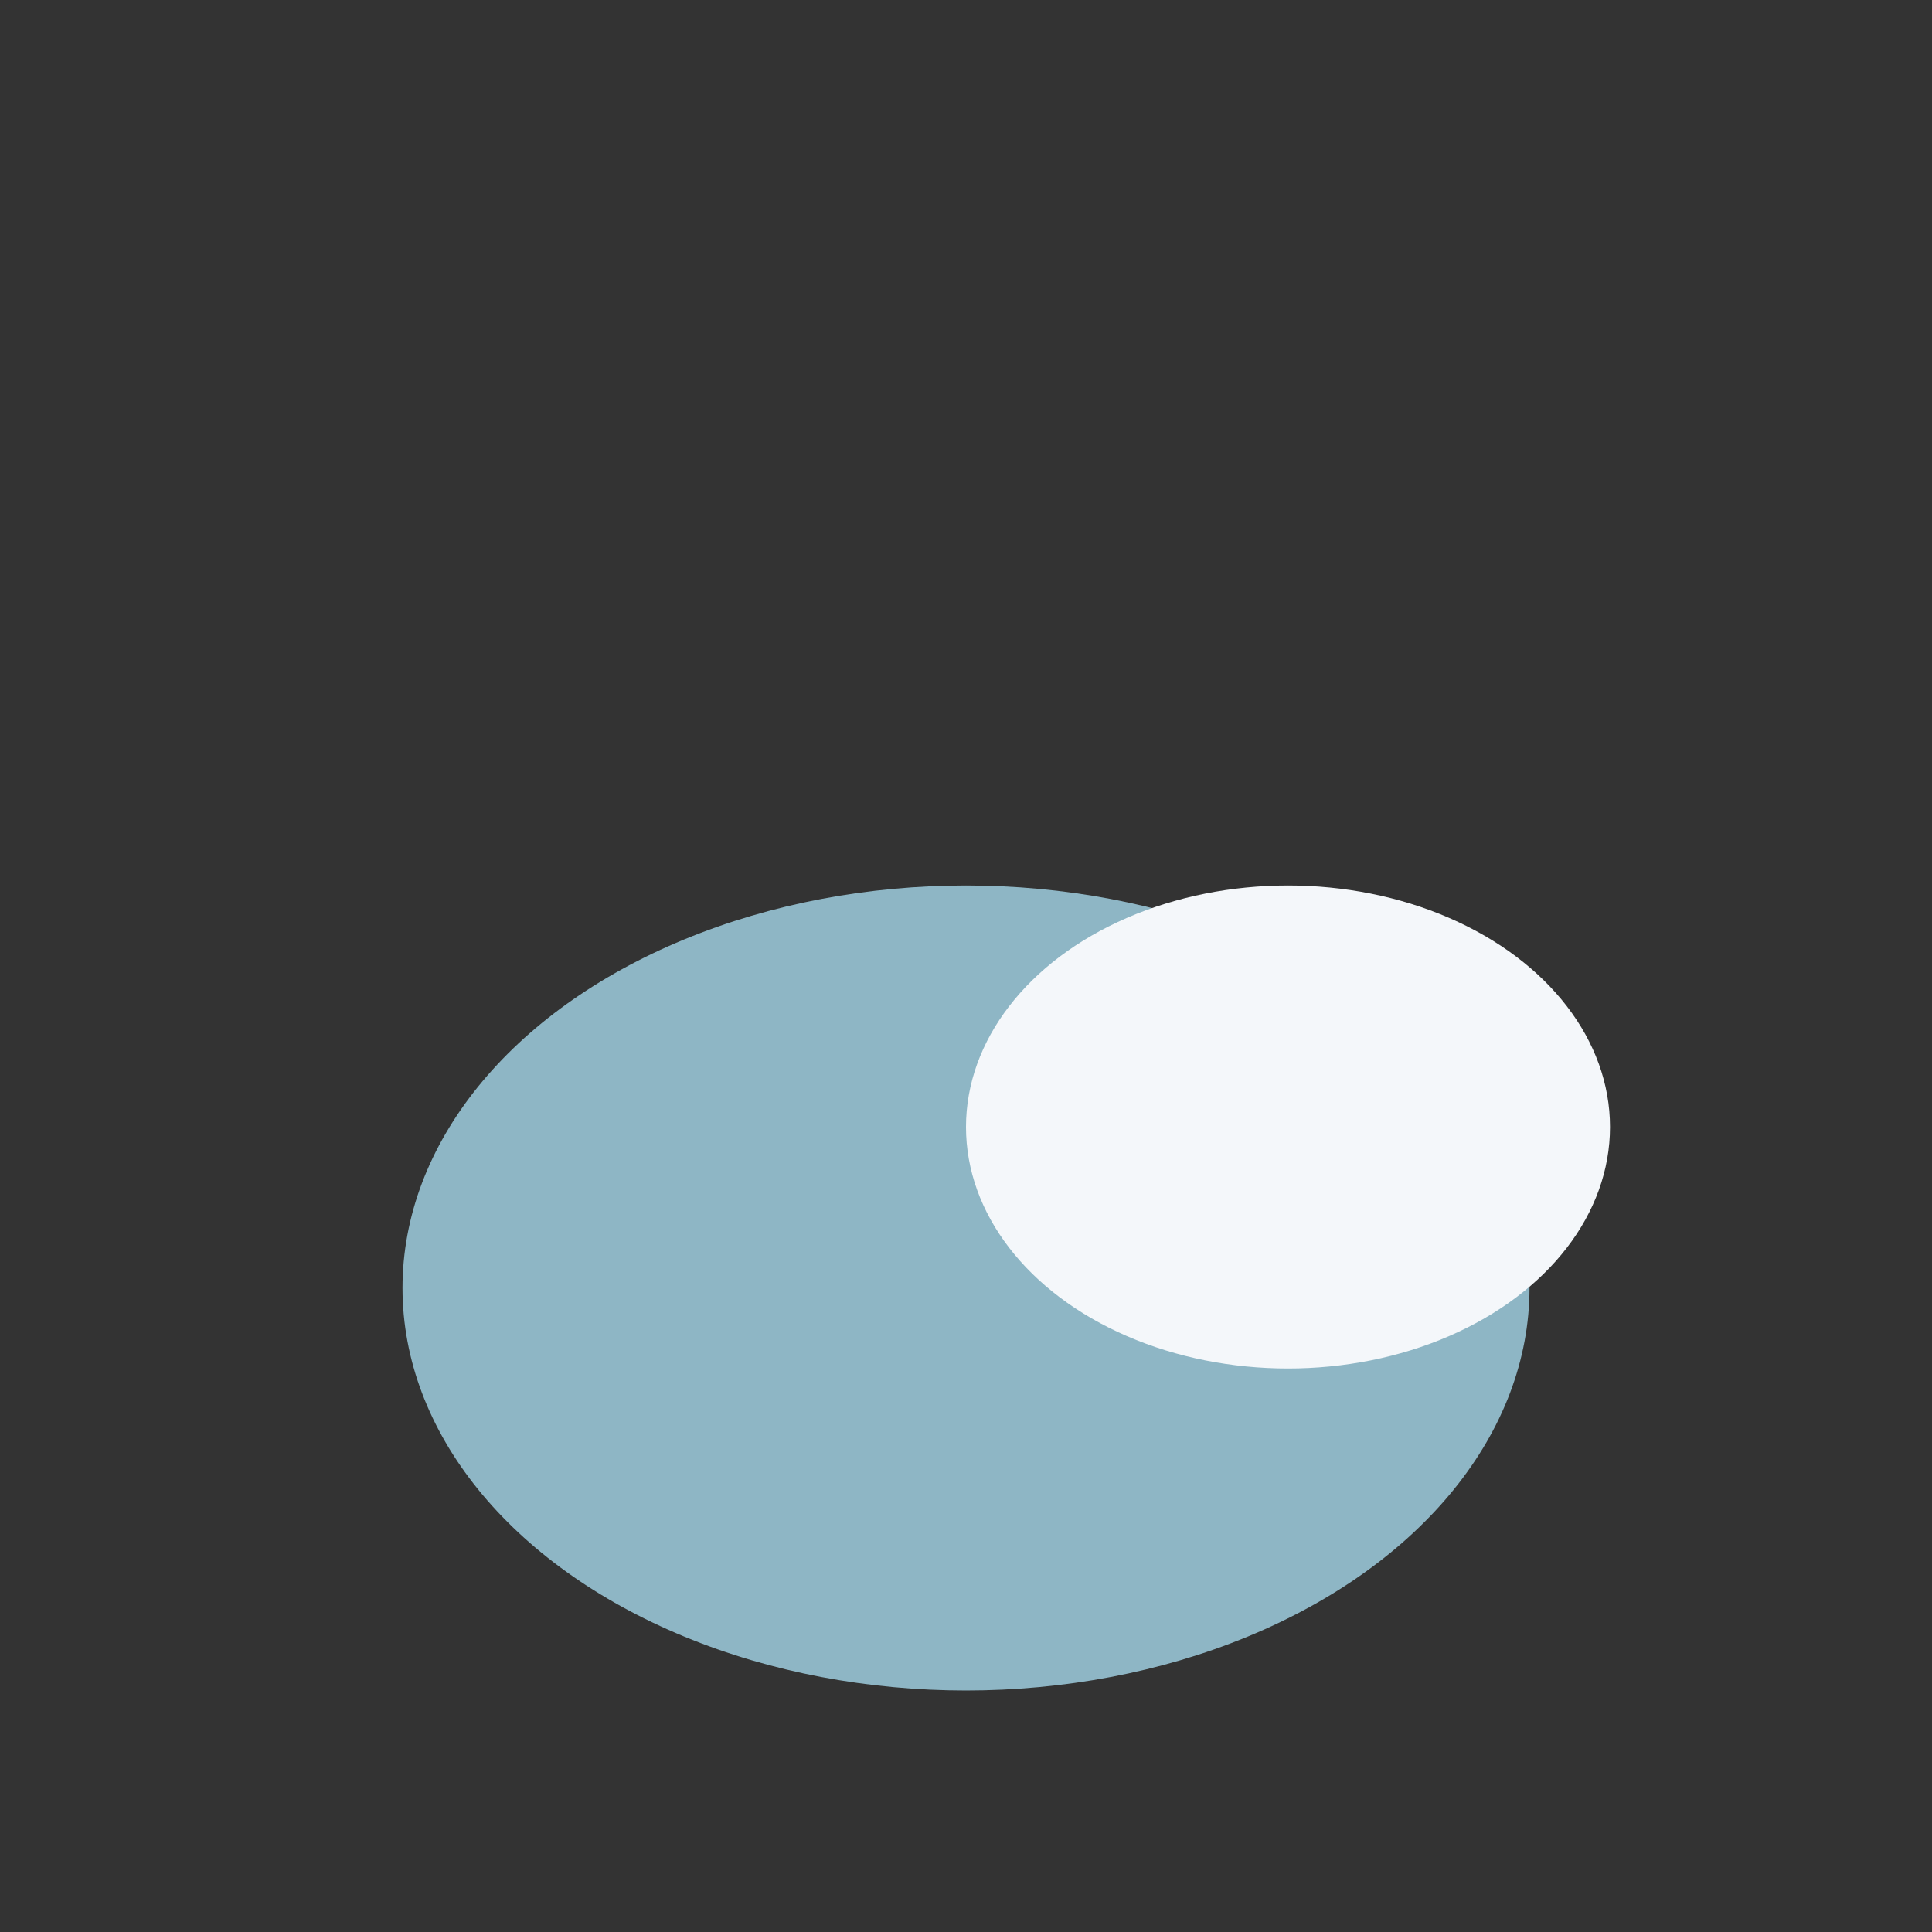 <?xml version="1.0" encoding="UTF-8"?>
<svg xmlns="http://www.w3.org/2000/svg" width="24" height="24" viewBox="0 0 24 24"><rect x="0" y="0" width="24" height="24" fill="#333333" stroke="none"/><ellipse cx="12" cy="16" rx="7" ry="5" fill="#8EB6C5"/><ellipse cx="16" cy="14" rx="4" ry="3" fill="#F4F7FA"/></svg>